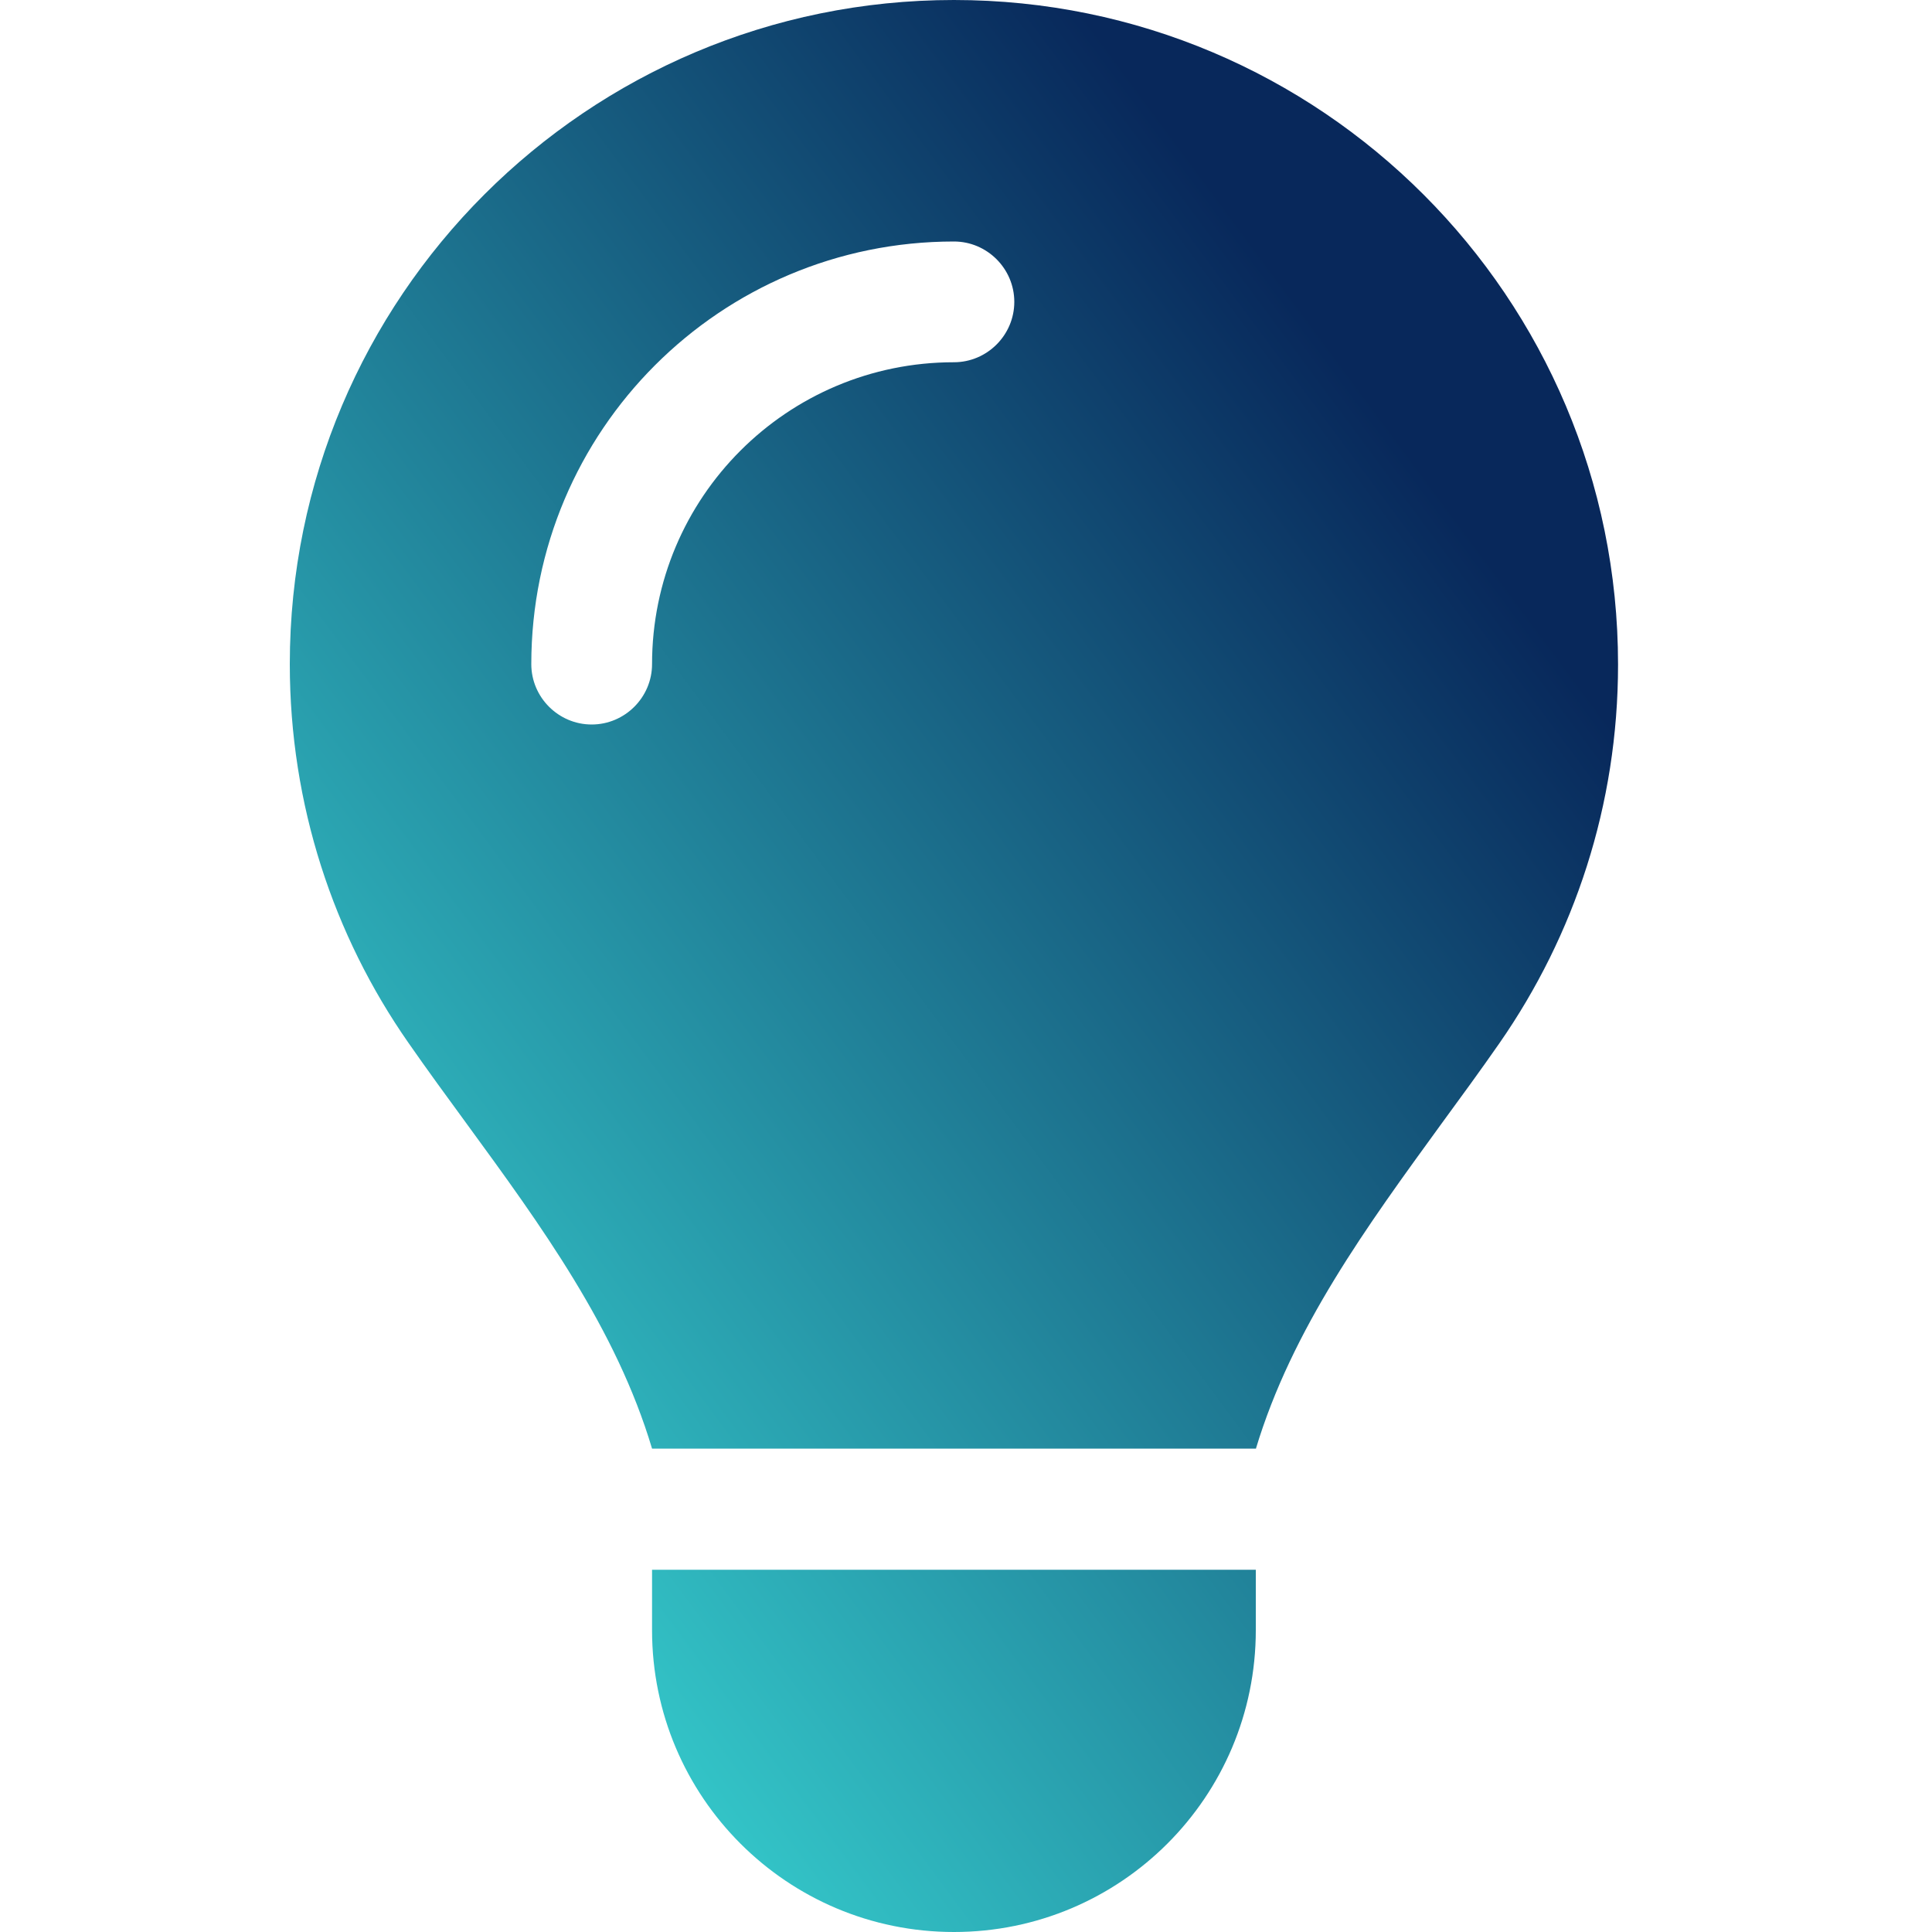 <svg xmlns="http://www.w3.org/2000/svg" width="80" height="80" viewBox="0 0 80 80" fill="none"><path d="M52 60C53.5 55.016 56.609 50.766 59.688 46.531C60.5 45.422 61.312 44.312 62.094 43.188C65.188 38.734 67 33.344 67 27.516C67 12.312 54.688 0 39.5 0C24.312 0 12 12.312 12 27.5C12 33.328 13.812 38.734 16.906 43.172C17.688 44.297 18.5 45.406 19.312 46.516C22.406 50.75 25.516 55.016 27 59.984H52V60ZM39.5 80C46.406 80 52 74.406 52 67.5V65H27V67.5C27 74.406 32.594 80 39.5 80ZM27 27.5C27 28.875 25.875 30 24.5 30C23.125 30 22 28.875 22 27.5C22 17.828 29.828 10 39.5 10C40.875 10 42 11.125 42 12.5C42 13.875 40.875 15 39.5 15C32.594 15 27 20.594 27 27.5Z" fill="url(#paint0_linear_65_2923)"></path><defs><linearGradient id="paint0_linear_65_2923" x1="51.196" y1="9.07" x2="3.463" y2="44.466" gradientUnits="userSpaceOnUse"><stop stop-color="#08285B"></stop><stop offset="1" stop-color="#35CBCC"></stop></linearGradient></defs></svg>